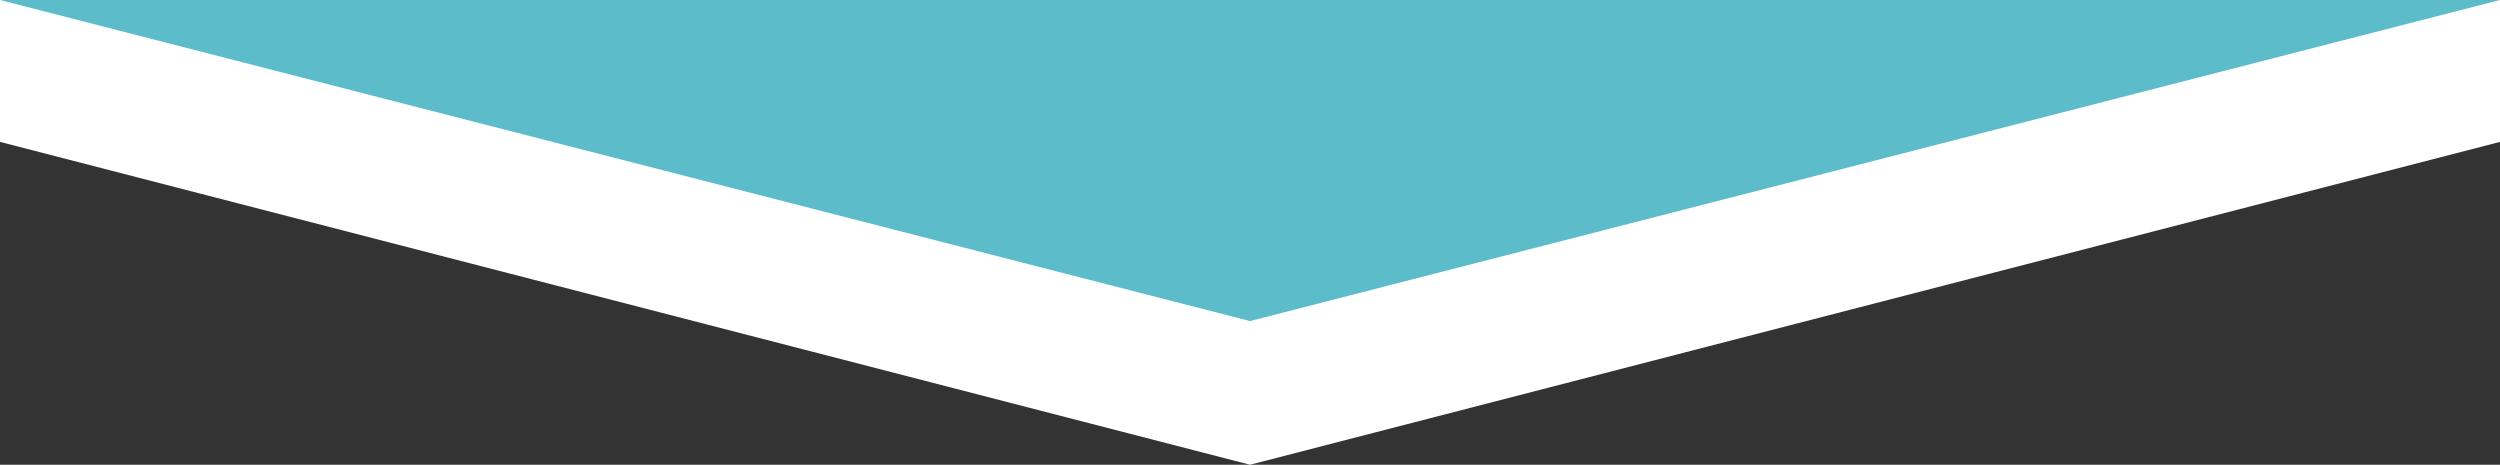 <svg xmlns="http://www.w3.org/2000/svg" width="156" height="29" viewBox="0 0 156 29">
  <rect x="0" y="0" width="156" height="29" fill="#333333" stroke="none"/>
  <g id="グループ_206" data-name="グループ 206" transform="translate(-13193.118 -1283)">
    <path id="パス_754" data-name="パス 754" d="M91.089,1463.911v8.854l78,20.146,78-20.146v-8.854Z" transform="translate(13102.029 -180.911)" fill="#fff"/>
    <path id="パス_755" data-name="パス 755" d="M91.089,1472.877h0l78,20.034,78-20.034h-156Z" transform="translate(13102.029 -189.877)" fill="#5cbcca"/>
  </g>
</svg>
